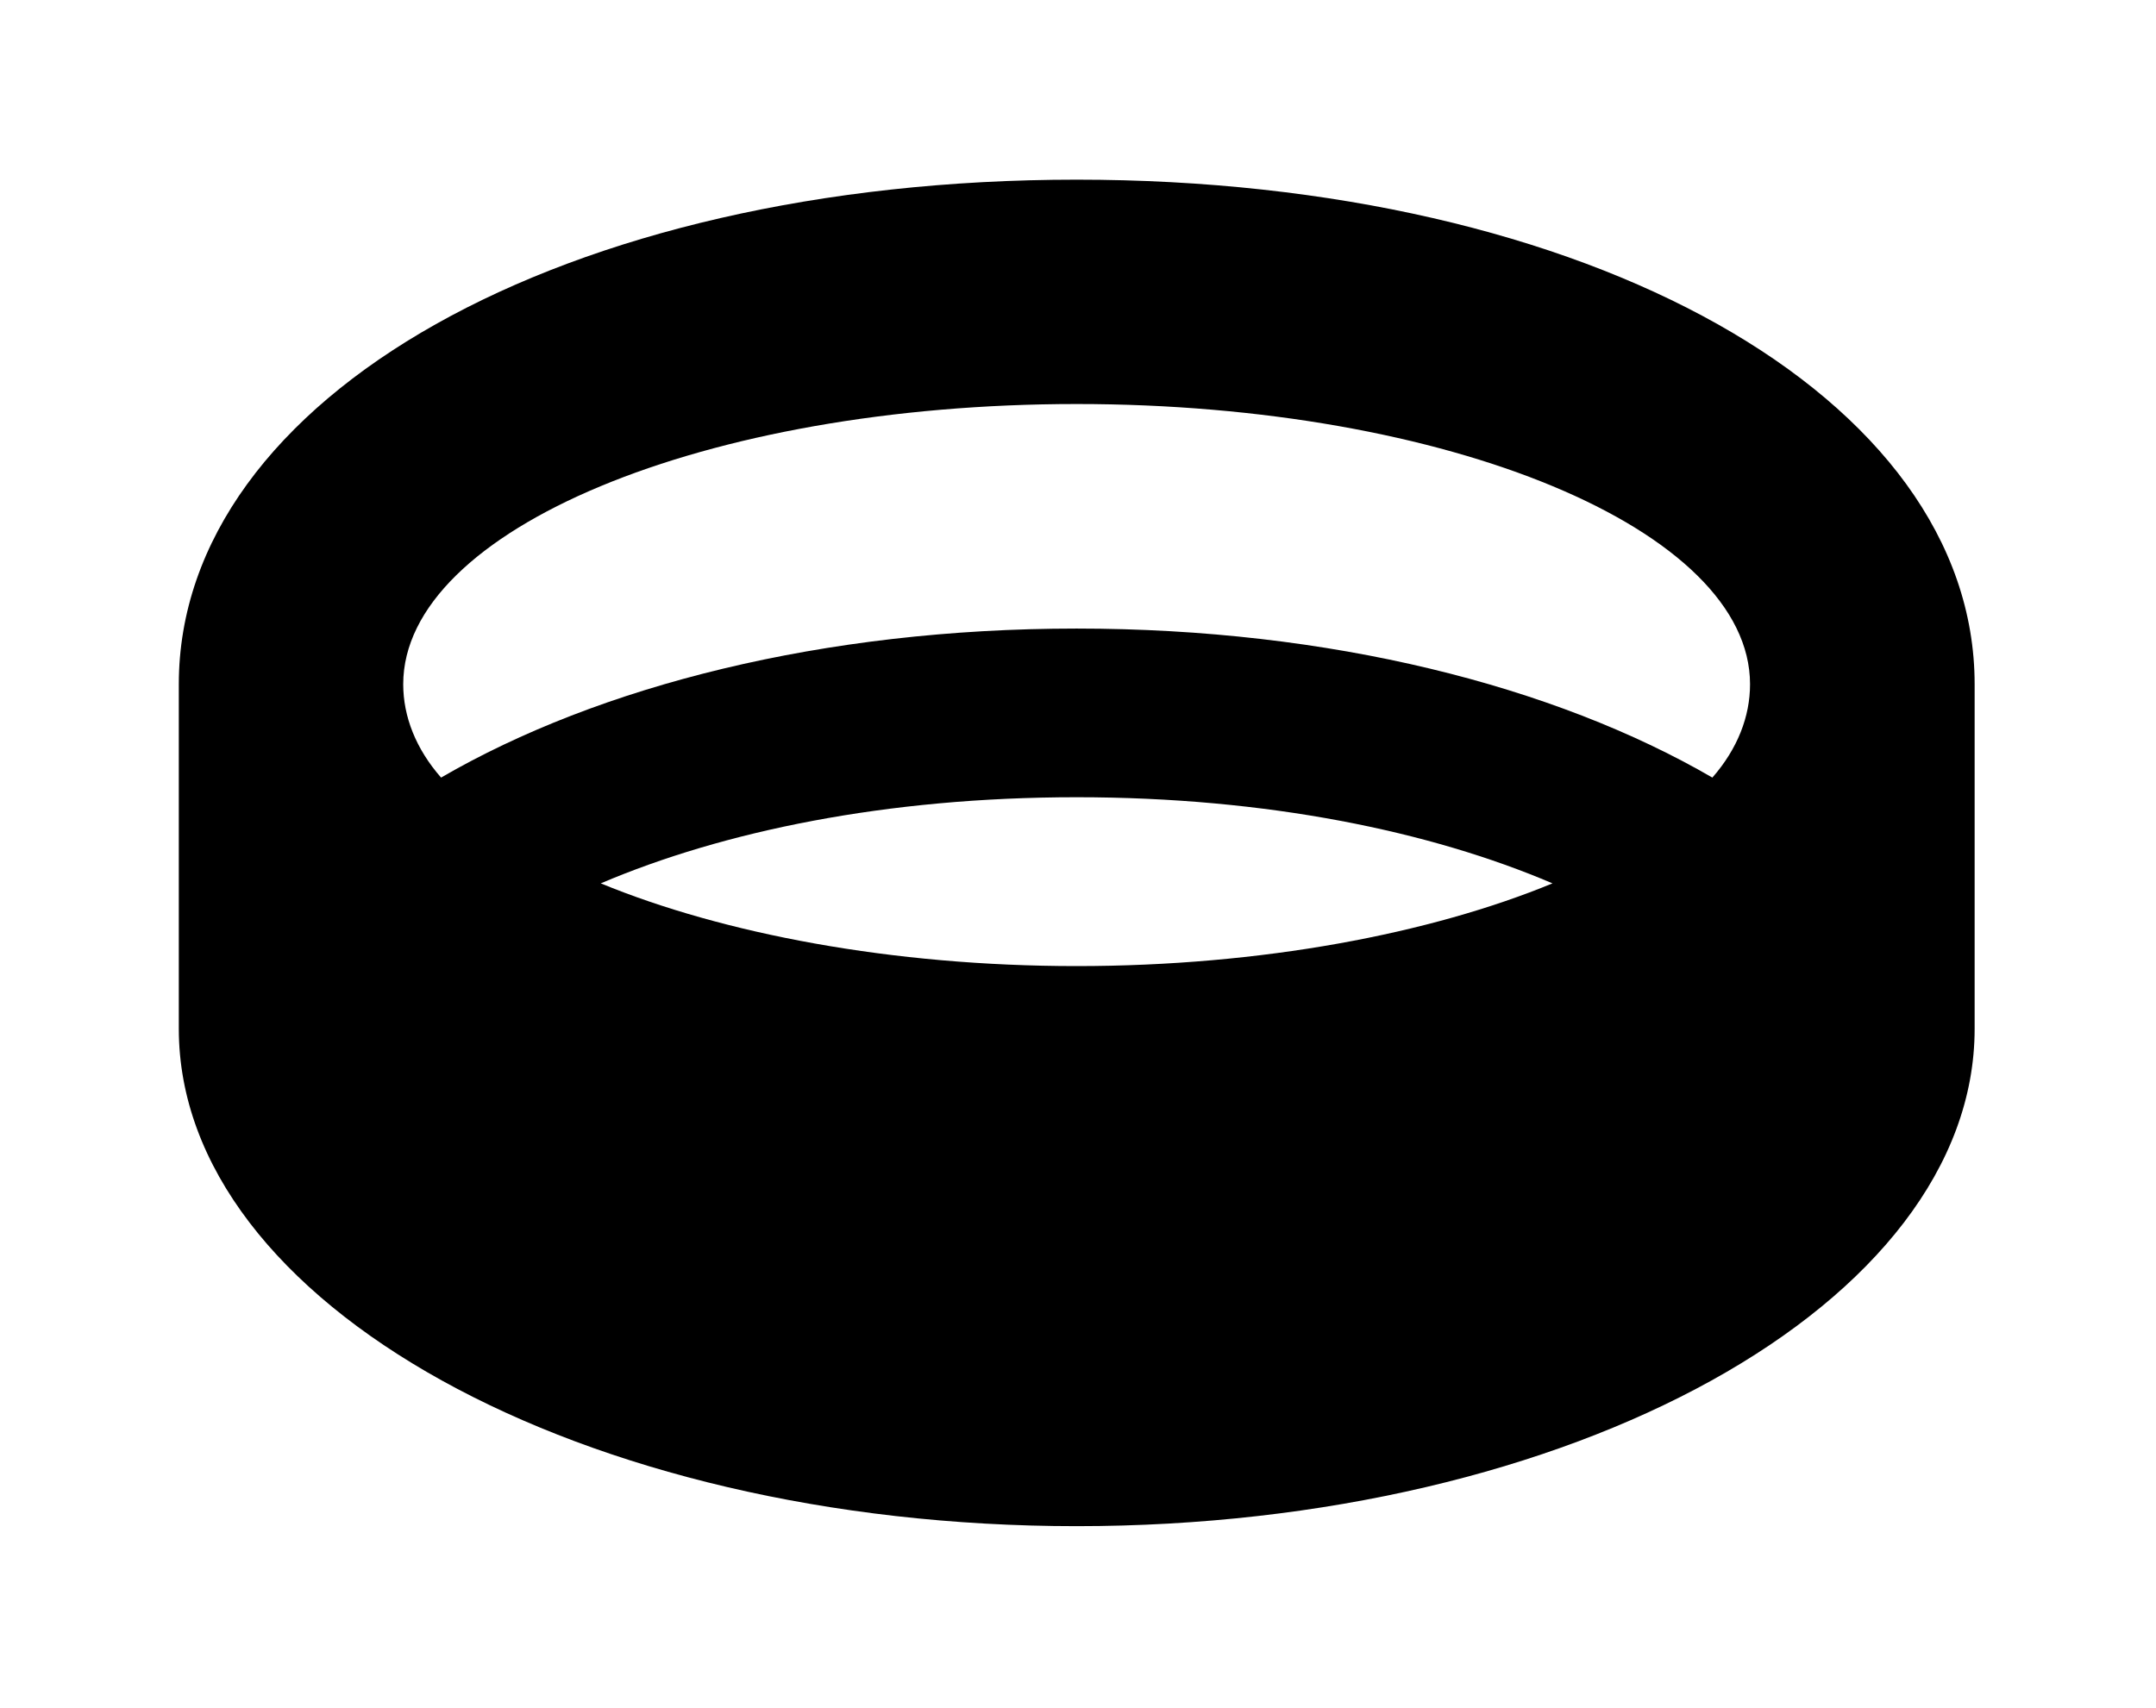<?xml version='1.0' encoding='UTF-8'?>
<!-- This file was generated by dvisvgm 2.13.3 -->
<svg version='1.1' xmlns='http://www.w3.org/2000/svg' xmlns:xlink='http://www.w3.org/1999/xlink' viewBox='-243.117 -243.117 40.393 32'>
<title>\faRing</title>
<desc Packages='' CommandUnicode='U+1F48D' UnicodePackages='[utf8]{inputenc}'/>
<defs>
<path id='g0-196' d='M4.981-7.472C2.142-7.472 0-6.267 0-4.672V-2.76C0-1.235 2.232 0 4.981 0S9.963-1.235 9.963-2.76V-4.672C9.963-6.267 7.821-7.472 4.981-7.472ZM4.981-6.227C7.044-6.227 8.717-5.529 8.717-4.672C8.717-4.493 8.648-4.314 8.508-4.154C7.631-4.663 6.386-4.981 4.981-4.981S2.331-4.663 1.455-4.154C1.315-4.314 1.245-4.493 1.245-4.672C1.245-5.529 2.919-6.227 4.981-6.227ZM2.341-3.567C3.019-3.856 3.925-4.045 4.981-4.045S6.944-3.856 7.621-3.567C6.944-3.288 6.007-3.108 4.981-3.108S3.019-3.288 2.341-3.567Z'/>
</defs>
<g id='page1' transform='scale(3.377)'>
<use x='-71' y='-63.523' xlink:href='#g0-196'/>
</g>
</svg>
